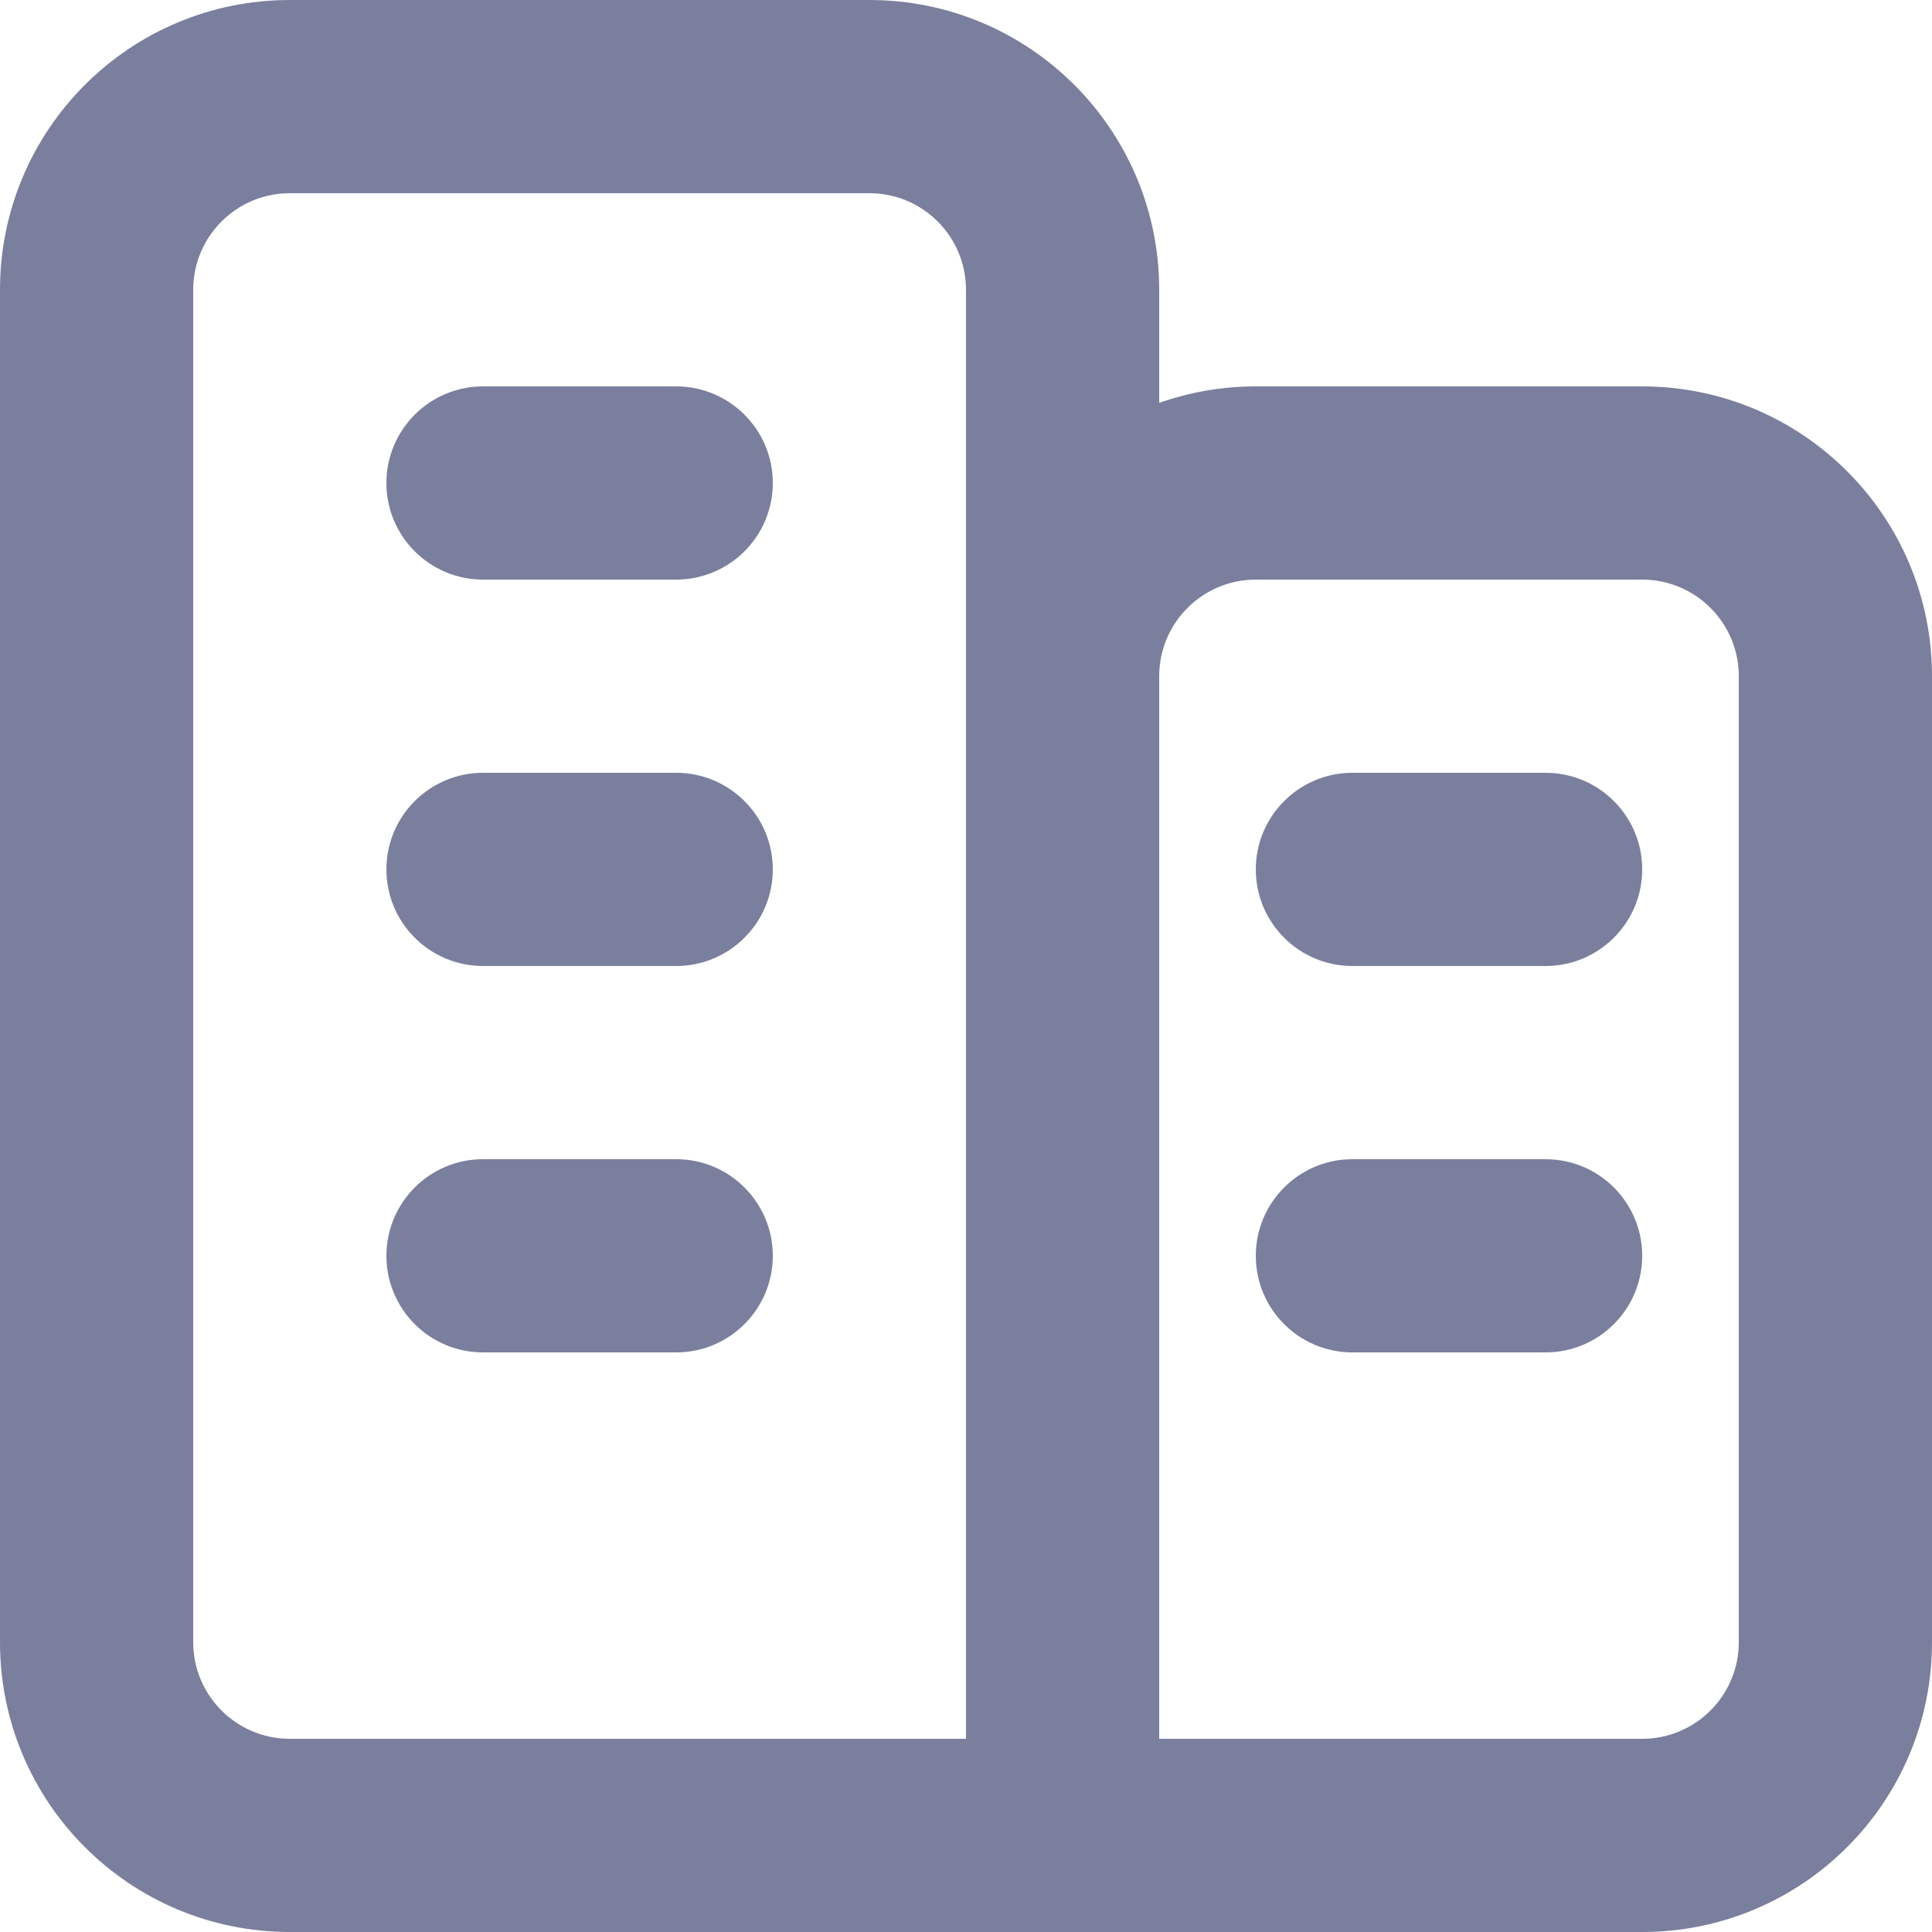 <svg version="1.2" xmlns="http://www.w3.org/2000/svg" xmlns:xlink="http://www.w3.org/1999/xlink" overflow="visible" preserveAspectRatio="none" viewBox="0 0 20 20" width="20" height="20"><g transform="translate(0, 0)"><g transform="translate(0, 0) rotate(0)"><path style="stroke-width: 0px; stroke-linecap: butt; stroke-linejoin: miter; fill: rgb(122, 127, 158);" d="M9,0c1.657,0 3,1.343 3,3l0,1.171c0.313,-0.111 0.649,-0.171 1,-0.171h4c1.657,0 3,1.343 3,3v10c0,1.657 -1.343,3 -3,3h-14c-1.657,0 -3,-1.343 -3,-3v-14c0,-1.657 1.343,-3 3,-3zM9,2h-6c-0.552,0 -1,0.448 -1,1v14c0,0.552 0.448,1 1,1h7v-15c0,-0.552 -0.448,-1 -1,-1zM17,6h-4c-0.552,0 -1,0.448 -1,1v11h5c0.552,0 1,-0.448 1,-1v-10c0,-0.552 -0.448,-1 -1,-1zM7,12c0.552,0 1,0.448 1,1c0,0.552 -0.448,1 -1,1h-2c-0.552,0 -1,-0.448 -1,-1c0,-0.552 0.448,-1 1,-1zM16,12c0.552,0 1,0.448 1,1c0,0.552 -0.448,1 -1,1h-2c-0.552,0 -1,-0.448 -1,-1c0,-0.552 0.448,-1 1,-1zM7,8c0.552,0 1,0.448 1,1c0,0.552 -0.448,1 -1,1h-2c-0.552,0 -1,-0.448 -1,-1c0,-0.552 0.448,-1 1,-1zM16,8c0.552,0 1,0.448 1,1c0,0.552 -0.448,1 -1,1h-2c-0.552,0 -1,-0.448 -1,-1c0,-0.552 0.448,-1 1,-1zM7,4c0.552,0 1,0.448 1,1c0,0.552 -0.448,1 -1,1h-2c-0.552,0 -1,-0.448 -1,-1c0,-0.552 0.448,-1 1,-1z" vector-effect="non-scaling-stroke"/></g><defs><path id="path-1720792545017106564" d="M9,0c1.657,0 3,1.343 3,3l0,1.171c0.313,-0.111 0.649,-0.171 1,-0.171h4c1.657,0 3,1.343 3,3v10c0,1.657 -1.343,3 -3,3h-14c-1.657,0 -3,-1.343 -3,-3v-14c0,-1.657 1.343,-3 3,-3zM9,2h-6c-0.552,0 -1,0.448 -1,1v14c0,0.552 0.448,1 1,1h7v-15c0,-0.552 -0.448,-1 -1,-1zM17,6h-4c-0.552,0 -1,0.448 -1,1v11h5c0.552,0 1,-0.448 1,-1v-10c0,-0.552 -0.448,-1 -1,-1zM7,12c0.552,0 1,0.448 1,1c0,0.552 -0.448,1 -1,1h-2c-0.552,0 -1,-0.448 -1,-1c0,-0.552 0.448,-1 1,-1zM16,12c0.552,0 1,0.448 1,1c0,0.552 -0.448,1 -1,1h-2c-0.552,0 -1,-0.448 -1,-1c0,-0.552 0.448,-1 1,-1zM7,8c0.552,0 1,0.448 1,1c0,0.552 -0.448,1 -1,1h-2c-0.552,0 -1,-0.448 -1,-1c0,-0.552 0.448,-1 1,-1zM16,8c0.552,0 1,0.448 1,1c0,0.552 -0.448,1 -1,1h-2c-0.552,0 -1,-0.448 -1,-1c0,-0.552 0.448,-1 1,-1zM7,4c0.552,0 1,0.448 1,1c0,0.552 -0.448,1 -1,1h-2c-0.552,0 -1,-0.448 -1,-1c0,-0.552 0.448,-1 1,-1z" vector-effect="non-scaling-stroke"/></defs></g></svg>
